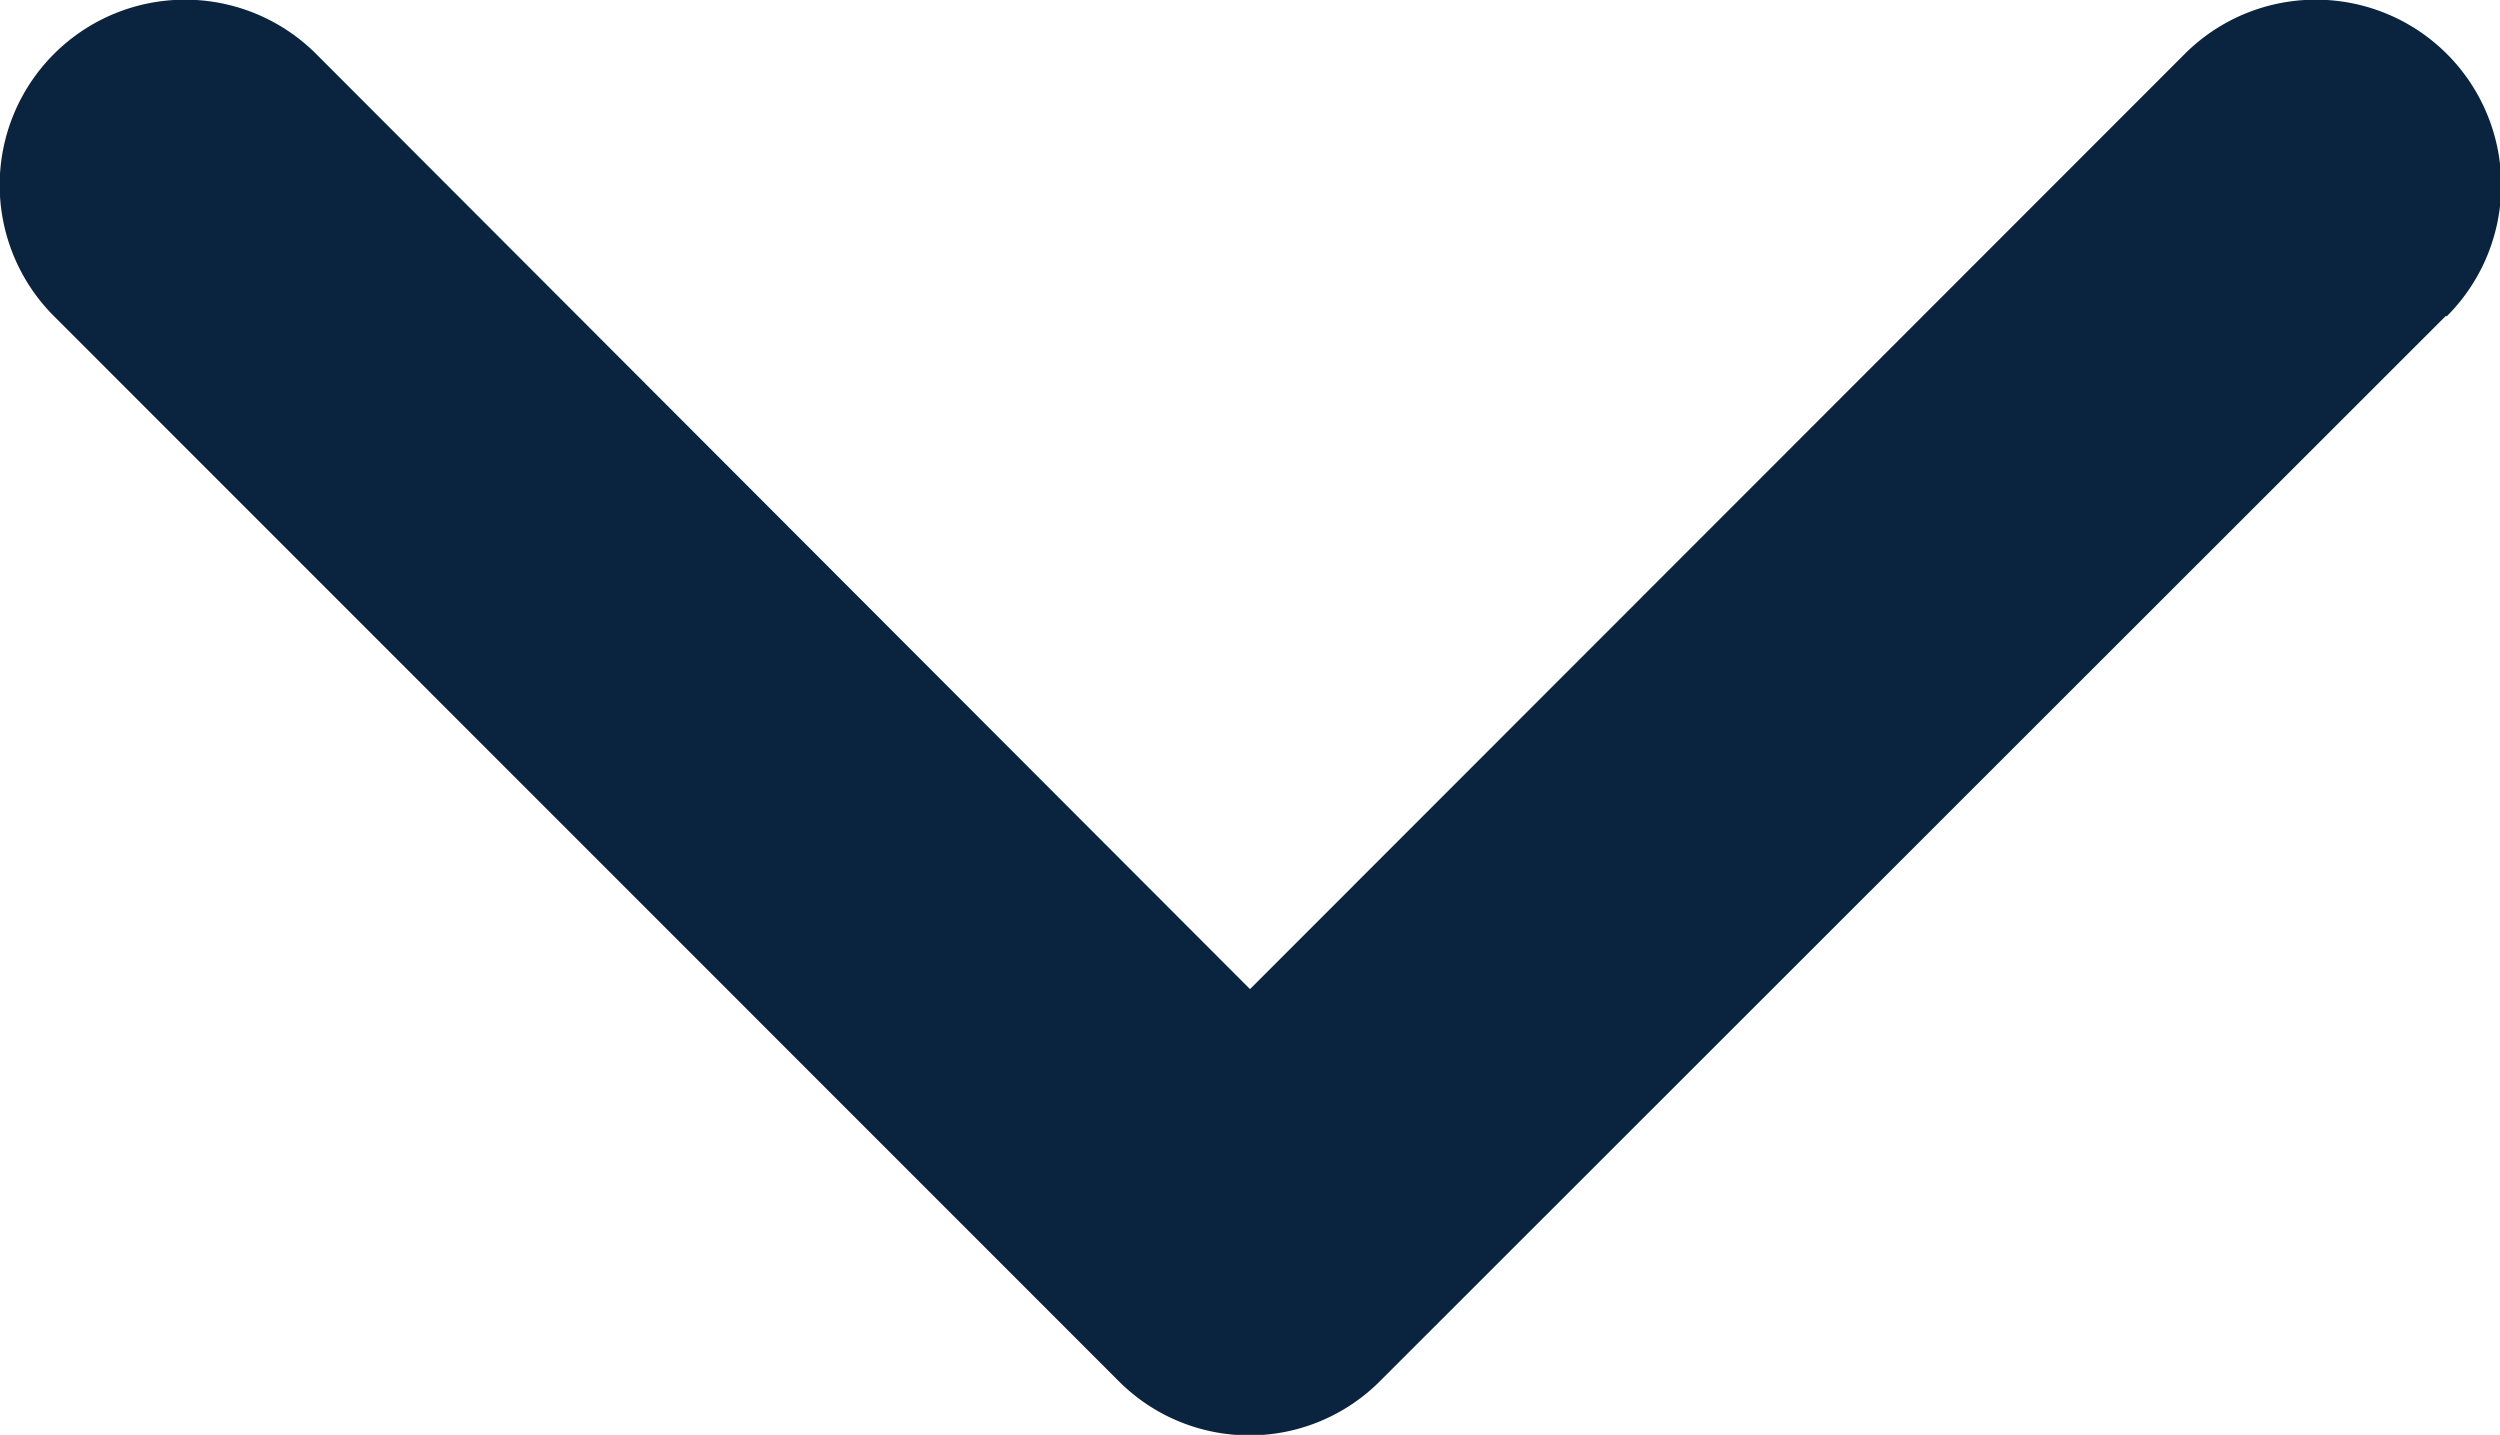 <svg xmlns="http://www.w3.org/2000/svg" width="11.442" height="6.567" viewBox="0 0 11.442 6.567">
  <path id="Path_11" data-name="Path 11" d="M14.762,8.6,9.887,13.472a.844.844,0,0,1-1.2,0L3.816,8.6a.845.845,0,1,1,1.2-1.2L9.29,11.68,13.568,7.4a.845.845,0,1,1,1.2,1.2Z" transform="translate(-3.569 -7.153)" fill="#0a243f"/>
</svg>
